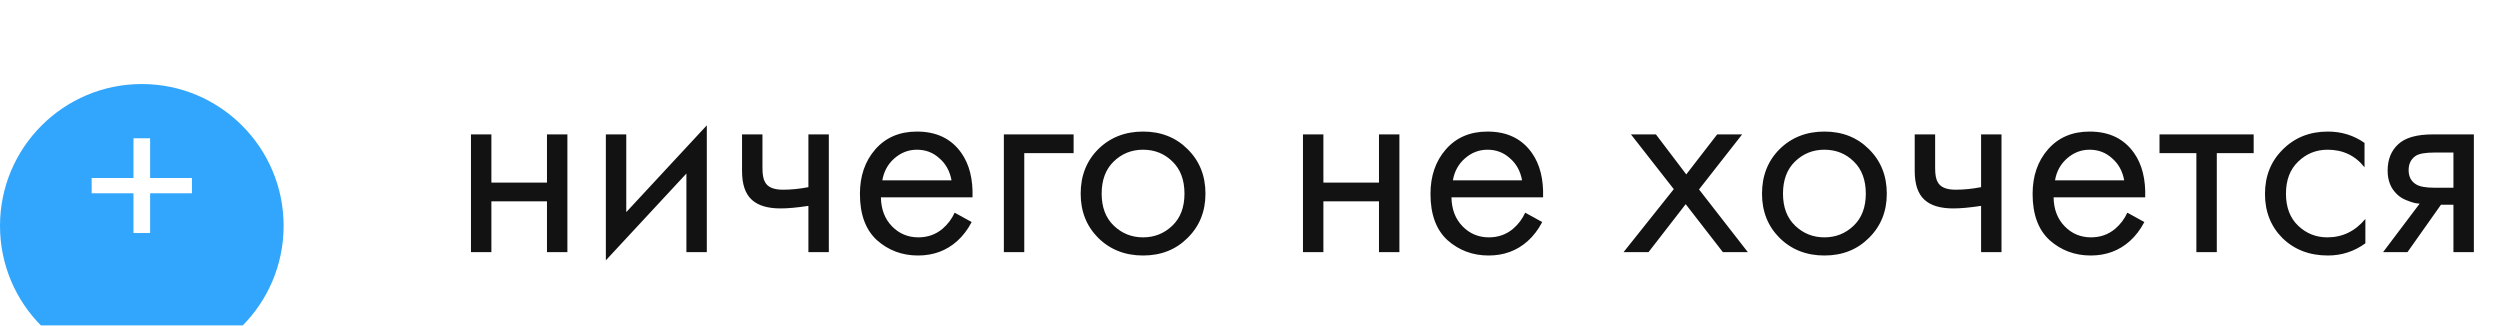 <?xml version="1.0" encoding="UTF-8"?> <svg xmlns="http://www.w3.org/2000/svg" width="238" height="31" viewBox="0 0 238 31" fill="none"> <g filter="url(#filter0_i_24_175)"> <circle cx="13.5" cy="17.5" r="13.5" fill="#32A6FD"></circle> </g> <path d="M8.726 18.4V16.948H12.708V13.164H14.292V16.948H18.274V18.4H14.292V22.184H12.708V18.4H8.726Z" fill="white"></path> <path d="M44.836 24V12.795H46.78V17.385H52.072V12.795H54.016V24H52.072V19.167H46.78V24H44.836ZM57.677 12.795H59.621V20.193L67.289 11.931V24H65.345V16.521L57.677 24.783V12.795ZM76.96 24V19.599C75.898 19.761 75.016 19.842 74.314 19.842C73.09 19.842 72.181 19.572 71.587 19.032C70.957 18.474 70.642 17.556 70.642 16.278V12.795H72.586V16.008C72.586 16.62 72.667 17.061 72.829 17.331C73.081 17.817 73.648 18.06 74.53 18.06C75.322 18.06 76.132 17.979 76.96 17.817V12.795H78.904V24H76.96ZM90.883 20.247L92.503 21.138C92.125 21.858 91.666 22.461 91.126 22.947C90.1 23.865 88.858 24.324 87.4 24.324C85.888 24.324 84.583 23.838 83.485 22.866C82.405 21.876 81.865 20.409 81.865 18.465C81.865 16.755 82.351 15.342 83.323 14.226C84.313 13.092 85.636 12.525 87.292 12.525C89.164 12.525 90.577 13.209 91.531 14.577C92.287 15.657 92.638 17.061 92.584 18.789H83.863C83.881 19.923 84.232 20.841 84.916 21.543C85.6 22.245 86.437 22.596 87.427 22.596C88.309 22.596 89.074 22.326 89.722 21.786C90.226 21.354 90.613 20.841 90.883 20.247ZM83.998 17.169H90.586C90.424 16.287 90.037 15.585 89.425 15.063C88.831 14.523 88.12 14.253 87.292 14.253C86.482 14.253 85.762 14.532 85.132 15.09C84.52 15.63 84.142 16.323 83.998 17.169ZM95.567 24V12.795H102.208V14.577H97.51V24H95.567ZM113.059 22.65C111.943 23.766 110.53 24.324 108.82 24.324C107.11 24.324 105.688 23.766 104.554 22.65C103.438 21.534 102.88 20.13 102.88 18.438C102.88 16.728 103.438 15.315 104.554 14.199C105.688 13.083 107.11 12.525 108.82 12.525C110.53 12.525 111.943 13.083 113.059 14.199C114.193 15.315 114.76 16.728 114.76 18.438C114.76 20.13 114.193 21.534 113.059 22.65ZM111.601 15.36C110.845 14.622 109.918 14.253 108.82 14.253C107.722 14.253 106.786 14.631 106.012 15.387C105.256 16.125 104.878 17.142 104.878 18.438C104.878 19.734 105.265 20.751 106.039 21.489C106.813 22.227 107.74 22.596 108.82 22.596C109.9 22.596 110.827 22.227 111.601 21.489C112.375 20.751 112.762 19.734 112.762 18.438C112.762 17.124 112.375 16.098 111.601 15.36ZM124.043 24V12.795H125.987V17.385H131.279V12.795H133.223V24H131.279V19.167H125.987V24H124.043ZM145.2 20.247L146.82 21.138C146.442 21.858 145.983 22.461 145.443 22.947C144.417 23.865 143.175 24.324 141.717 24.324C140.205 24.324 138.9 23.838 137.802 22.866C136.722 21.876 136.182 20.409 136.182 18.465C136.182 16.755 136.668 15.342 137.64 14.226C138.63 13.092 139.953 12.525 141.609 12.525C143.481 12.525 144.894 13.209 145.848 14.577C146.604 15.657 146.955 17.061 146.901 18.789H138.18C138.198 19.923 138.549 20.841 139.233 21.543C139.917 22.245 140.754 22.596 141.744 22.596C142.626 22.596 143.391 22.326 144.039 21.786C144.543 21.354 144.93 20.841 145.2 20.247ZM138.315 17.169H144.903C144.741 16.287 144.354 15.585 143.742 15.063C143.148 14.523 142.437 14.253 141.609 14.253C140.799 14.253 140.079 14.532 139.449 15.09C138.837 15.63 138.459 16.323 138.315 17.169ZM154.565 24L159.344 18.006L155.267 12.795H157.643L160.532 16.602L163.475 12.795H165.851L161.747 18.033L166.391 24H164.015L160.478 19.437L156.941 24H154.565ZM177.922 22.65C176.806 23.766 175.393 24.324 173.683 24.324C171.973 24.324 170.551 23.766 169.417 22.65C168.301 21.534 167.743 20.13 167.743 18.438C167.743 16.728 168.301 15.315 169.417 14.199C170.551 13.083 171.973 12.525 173.683 12.525C175.393 12.525 176.806 13.083 177.922 14.199C179.056 15.315 179.623 16.728 179.623 18.438C179.623 20.13 179.056 21.534 177.922 22.65ZM176.464 15.36C175.708 14.622 174.781 14.253 173.683 14.253C172.585 14.253 171.649 14.631 170.875 15.387C170.119 16.125 169.741 17.142 169.741 18.438C169.741 19.734 170.128 20.751 170.902 21.489C171.676 22.227 172.603 22.596 173.683 22.596C174.763 22.596 175.69 22.227 176.464 21.489C177.238 20.751 177.625 19.734 177.625 18.438C177.625 17.124 177.238 16.098 176.464 15.36ZM188.599 24V19.599C187.537 19.761 186.655 19.842 185.953 19.842C184.729 19.842 183.82 19.572 183.226 19.032C182.596 18.474 182.281 17.556 182.281 16.278V12.795H184.225V16.008C184.225 16.62 184.306 17.061 184.468 17.331C184.72 17.817 185.287 18.06 186.169 18.06C186.961 18.06 187.771 17.979 188.599 17.817V12.795H190.543V24H188.599ZM202.522 20.247L204.142 21.138C203.764 21.858 203.305 22.461 202.765 22.947C201.739 23.865 200.497 24.324 199.039 24.324C197.527 24.324 196.222 23.838 195.124 22.866C194.044 21.876 193.504 20.409 193.504 18.465C193.504 16.755 193.99 15.342 194.962 14.226C195.952 13.092 197.275 12.525 198.931 12.525C200.803 12.525 202.216 13.209 203.17 14.577C203.926 15.657 204.277 17.061 204.223 18.789H195.502C195.52 19.923 195.871 20.841 196.555 21.543C197.239 22.245 198.076 22.596 199.066 22.596C199.948 22.596 200.713 22.326 201.361 21.786C201.865 21.354 202.252 20.841 202.522 20.247ZM195.637 17.169H202.225C202.063 16.287 201.676 15.585 201.064 15.063C200.47 14.523 199.759 14.253 198.931 14.253C198.121 14.253 197.401 14.532 196.771 15.09C196.159 15.63 195.781 16.323 195.637 17.169ZM214.549 14.577H211.039V24H209.095V14.577H205.585V12.795H214.549V14.577ZM225.103 13.605V15.927C224.221 14.811 223.051 14.253 221.593 14.253C220.495 14.253 219.559 14.631 218.785 15.387C218.011 16.125 217.624 17.142 217.624 18.438C217.624 19.734 218.011 20.751 218.785 21.489C219.559 22.227 220.486 22.596 221.566 22.596C223.006 22.596 224.212 22.011 225.184 20.841V23.163C224.122 23.937 222.934 24.324 221.62 24.324C219.874 24.324 218.434 23.775 217.3 22.677C216.184 21.561 215.626 20.157 215.626 18.465C215.626 16.755 216.193 15.342 217.327 14.226C218.461 13.092 219.892 12.525 221.62 12.525C222.916 12.525 224.077 12.885 225.103 13.605ZM226.871 24L230.354 19.383C230.246 19.383 230.093 19.365 229.895 19.329C229.715 19.293 229.445 19.203 229.085 19.059C228.725 18.915 228.428 18.726 228.194 18.492C227.6 17.934 227.303 17.187 227.303 16.251C227.303 15.189 227.636 14.352 228.302 13.74C228.968 13.11 230.066 12.795 231.596 12.795H235.511V24H233.567V19.491H232.379L229.193 24H226.871ZM233.567 17.871V14.523H231.758C230.912 14.523 230.327 14.622 230.003 14.82C229.535 15.126 229.301 15.585 229.301 16.197C229.301 16.809 229.535 17.259 230.003 17.547C230.345 17.763 230.921 17.871 231.731 17.871H233.567Z" fill="#121212"></path> <defs> <filter id="filter0_i_24_175" x="0" y="4" width="27" height="31" filterUnits="userSpaceOnUse" color-interpolation-filters="sRGB"> <feFlood flood-opacity="0" result="BackgroundImageFix"></feFlood> <feBlend mode="normal" in="SourceGraphic" in2="BackgroundImageFix" result="shape"></feBlend> <feColorMatrix in="SourceAlpha" type="matrix" values="0 0 0 0 0 0 0 0 0 0 0 0 0 0 0 0 0 0 127 0" result="hardAlpha"></feColorMatrix> <feOffset dy="4"></feOffset> <feGaussianBlur stdDeviation="5.45"></feGaussianBlur> <feComposite in2="hardAlpha" operator="arithmetic" k2="-1" k3="1"></feComposite> <feColorMatrix type="matrix" values="0 0 0 0 1 0 0 0 0 1 0 0 0 0 1 0 0 0 0.17 0"></feColorMatrix> <feBlend mode="normal" in2="shape" result="effect1_innerShadow_24_175"></feBlend> </filter> </defs> </svg> 